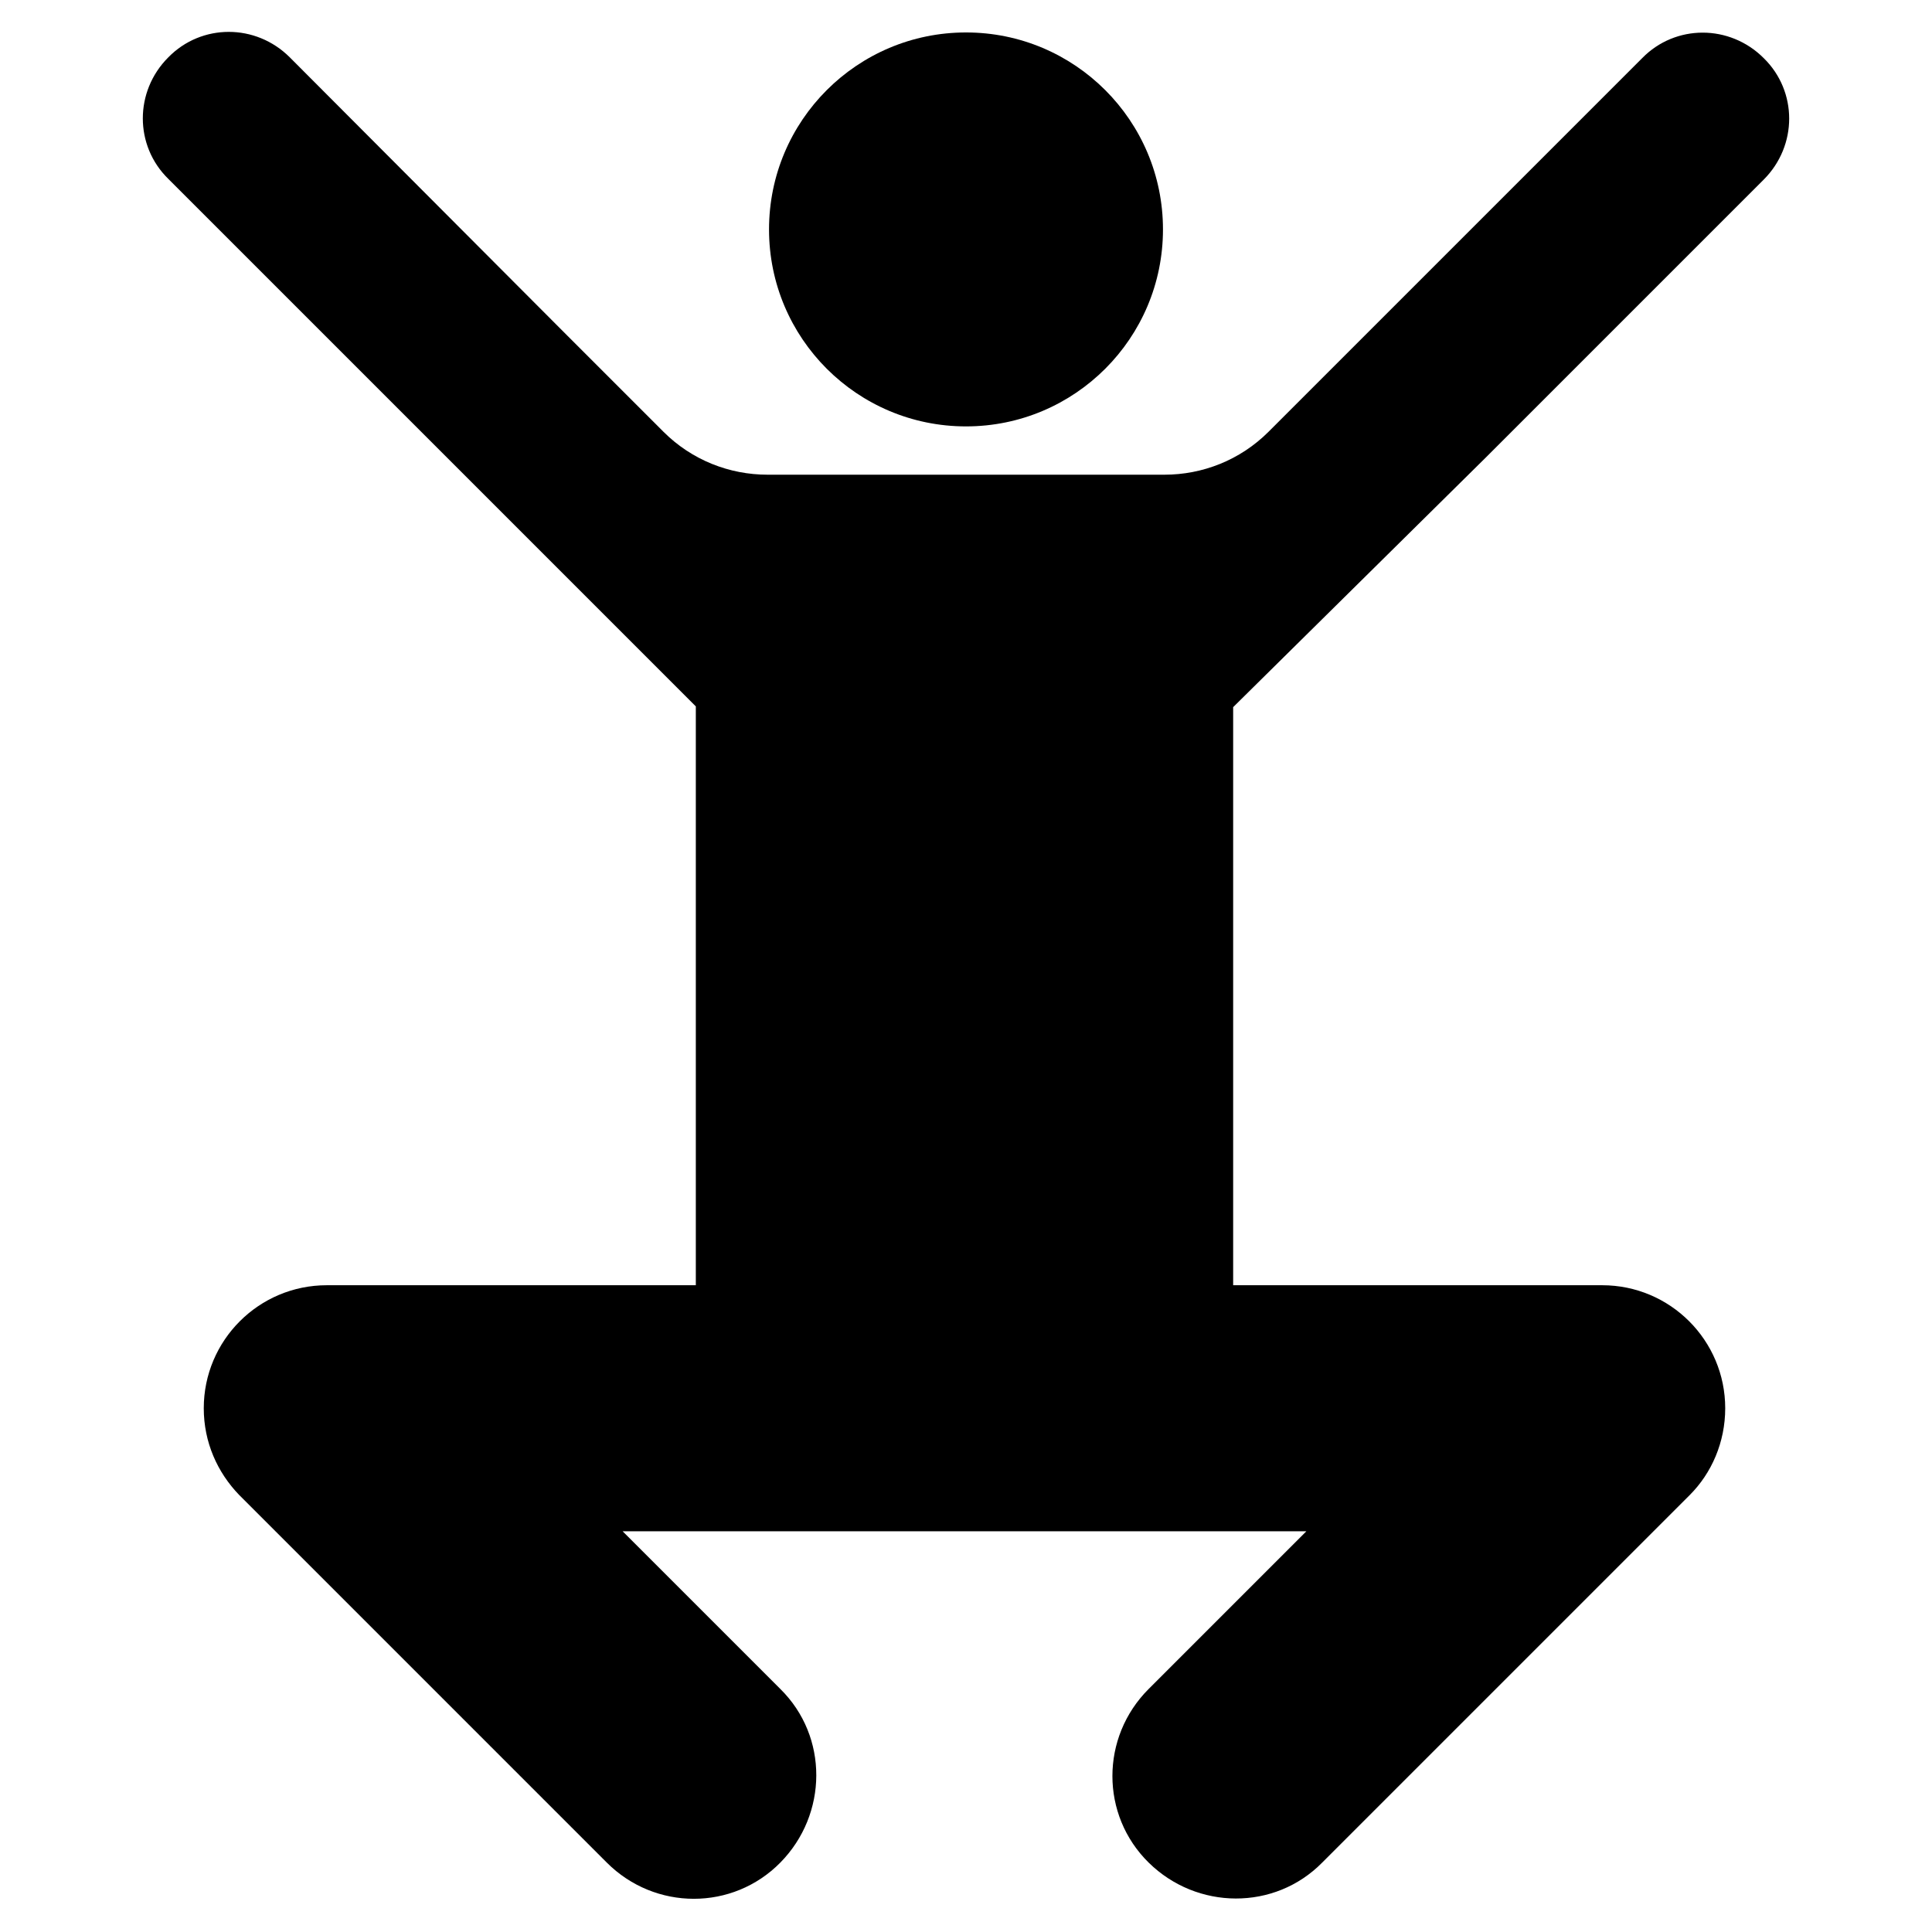 <?xml version="1.0" encoding="utf-8"?>
<!-- Uploaded to: SVG Repo, www.svgrepo.com, Generator: SVG Repo Mixer Tools -->
<svg fill="#000000" height="800px" width="800px" version="1.1" id="Layer_1" xmlns="http://www.w3.org/2000/svg" xmlns:xlink="http://www.w3.org/1999/xlink" 
	 viewBox="0 0 256 256" xml:space="preserve">
<g>
	<circle cx="128" cy="30.4" r="26.1"/>
	<path d="M196.9,60.6l36.8-36.8c4.5-4.5,4.5-11.7,0-16.1c-4.5-4.5-11.7-4.5-16.1,0l-36.8,36.8l-12.7,12.7c-3.8,3.8-8.8,5.7-13.8,5.7
		H128h0h-26.3c-5,0-10-1.9-13.8-5.7L75.2,44.5L38.4,7.6c-4.5-4.5-11.7-4.5-16.1,0c-4.5,4.5-4.5,11.7,0,16.1l36.8,36.8l33.1,33.1v1.8
		v74.9H43.3c-9,0-16.3,7.3-16.3,16.3c0,4.5,1.8,8.5,4.7,11.5l48.7,48.7c6.4,6.4,16.7,6.4,23,0s6.4-16.7,0-23l-20.9-20.9l45.3,0l0-13
		c0,0,0,0,0,0s0,0,0,0l0,13l45.3,0l-20.9,20.9c-6.4,6.4-6.4,16.7,0,23s16.7,6.4,23,0l48.7-48.7c2.9-2.9,4.7-7,4.7-11.5
		c0-9-7.3-16.3-16.3-16.3h-48.9V93.7L196.9,60.6z"/>
</g>
</svg>